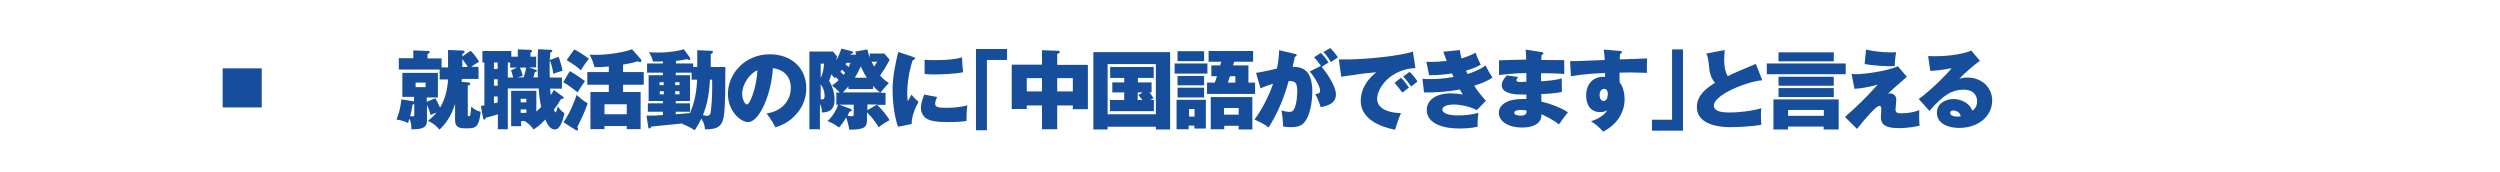 <?xml version="1.0" encoding="utf-8"?>
<!-- Generator: Adobe Illustrator 25.4.6, SVG Export Plug-In . SVG Version: 6.00 Build 0)  -->
<svg version="1.1" id="レイヤー_1" xmlns="http://www.w3.org/2000/svg" xmlns:xlink="http://www.w3.org/1999/xlink" x="0px"
	 y="0px" viewBox="0 0 1280 88" style="enable-background:new 0 0 1280 88;" xml:space="preserve">
<style type="text/css">
	.st0{fill:none;}
	.st1{fill:#174E9C;}
</style>
<rect class="st0" width="1280" height="88"/>
<g>
	<rect x="114" y="35" class="st1" width="20" height="20"/>
	<g>
		<path class="st1" d="M229.6,25.6l7.4,0.3c0.3,0,0.9,0.1,0.9,0.7c0,0.4-0.4,0.6-1.2,1v1.3l4.3-2.9c1.8,1.8,3,3.5,4.3,5.6
			c-1.7,0.9-2.6,1.6-4,2.6h3.7v6.2h-8.5c0,0.6-0.1,0.9-0.2,1.5l3.4,0.3c0.2,0,1.1,0.1,1.1,0.7c0,0.4-0.5,0.7-1.3,1v14.8
			c0,0.3,0,0.8,0.6,0.8c0.3,0,0.5,0,0.7-0.6c0.2-1.1,0.4-3.1,0.5-4.3c1.5,1.4,3.3,2.4,4.8,2.6c-0.7,6-1.5,8.5-6,8.5h-2.6
			c-4.5,0-4.5-3-4.5-4.2v-8.3c-1.9,5.9-4.2,9.5-8,13.2c-2-2.5-3.9-3.6-5.9-4.5c1.1-0.9,2.6-2,4.4-4.3c-1.1,0.4-1.8,0.7-3,1.3
			c-0.2-0.8-0.8-2.9-1.9-5.2v7.6c0,2.4,0,5.1-8,4.9c0.1-2.3-0.2-3.7-1-5.5c-0.4,1.5-0.5,1.7-0.7,2.3c-2-1.1-4.1-1.5-5.9-1.8
			c1.5-3.7,2.1-6.6,2.5-10.3l6,0.9c0.3,0,0.4,0.1,0.5,0.2v-2.4h-6V37.3h18.2v12.6h-5.7v2.2l4.4-1.8c0.8,1.4,1.5,2.7,2.4,4.8
			c2.6-4.3,3.8-9.3,4.1-14.4h-4.3v-5.1h-20.9v-5.8h7.4v-4l7.7,0.3c0.4,0,0.7,0.2,0.7,0.6c0,0.4-1,0.9-1.1,1v2.2h7.2v4.6h3.3V25.6z
			 M212.1,53.2c-0.3,0.2-0.4,0.2-0.9,0.4c-0.2,1.3-0.4,3-1.2,5.9c0.4,0,0.9,0.1,1.4,0.1c0.7,0,0.7-0.3,0.7-1.1V53.2z M212.8,42.3
			v2.3h5.1v-2.3H212.8z M236.7,34.3h2.8c-1-1.8-2.1-3.2-2.8-4V34.3z"/>
		<path class="st1" d="M275.4,39.7c-0.1-2.3-0.1-5.1-0.1-7.9c0-2.1,0-4.5,0.2-6.6l6.3,0.3c0.5,0,1,0,1,0.5c0,0.5-0.5,0.7-1,0.9
			c-0.2,2.4-0.3,3-0.3,3.8l4.5-1.6c0.8,2,1.7,5.2,2,7.2c-1.5,0.3-3.8,1.1-4.7,1.5c-0.4-3.4-1.5-6.2-1.8-7c-0.1,1.5-0.1,3.1-0.1,4.6
			c0,1.7,0.1,3.6,0.1,4.3h6.2v5.7h-6.1l0.4,3.3c0.7-1.1,1.1-1.8,1.6-2.6l4.4,3.2c0.4,0.3,0.6,0.5,0.6,0.7c0,0.7-0.5,0.7-1.3,0.6
			c-1.8,3-2.5,4-3.7,5.5c0.3,0.8,0.5,1.4,0.8,1.4c0.4,0,0.4-0.3,1.2-3c1.5,2.1,2.5,2.9,3.4,3.4c-0.8,4-2.3,8.4-4.9,8.4
			c-2.6,0-4-3-4.9-5.1c-2.6,2.7-4.1,3.9-6,5.1c-1.1-1.6-2.4-2.9-4.5-4.3h-1.9v2.6h-5.1V46.5h12.9v10.6c1.4-1.3,2-1.8,2.5-2.4
			c-0.7-2.7-1.1-6.5-1.3-9.4H260v20.9h-5.1v-7.7c-2.1,0.7-4,1.3-6.1,1.7c-0.2,0.7-0.3,1-0.8,1c-0.6,0-0.7-0.4-0.7-0.9l-1.1-6.1
			c1.1-0.1,1.4-0.2,1.8-0.2V32h-1v-5.9h14.8v2.9h3.3v-3.7l6.2,0.2c0.6,0,1.1,0.1,1.1,0.7c0,0.4-0.4,0.7-0.8,0.8v2h2.9v5.5h-3.7
			l3.4,1.2c0.5,0.2,0.7,0.3,0.7,0.5c0,0.5-0.5,0.6-1,0.7c-0.5,1.6-0.8,2.6-0.9,2.7H275.4z M254.8,32h-1.9v3.3h1.9V32z M254.8,40.6
			h-1.9v3.3h1.9V40.6z M254.8,49.4h-1.9v3.5c0.5-0.1,1-0.2,1.9-0.4V49.4z M262.7,39.7c-0.3-1.7-0.8-2.9-1.1-3.7l3.2-1.4h-3.6V32H260
			v7.7H262.7z M268.1,39.7c0.8-2.6,1-3.6,1.3-5.1h-3.2c0.7,1.6,1.1,2.7,1.4,4.3c-0.5,0.1-0.8,0.2-2.8,0.7H268.1z M269.5,52.4v-1.8
			h-2.9v1.8H269.5z M266.6,56v1.8h2.9V56H266.6z"/>
		<path class="st1" d="M291.7,36.4c2,1,5.9,3.7,7.8,5.1c-0.7,0.9-3.3,5-3.8,5.8c-1.4-1.2-5.2-4.1-7.3-5.2L291.7,36.4z M288.5,62.6
			c3.3-4.6,5.9-11.3,6.7-14c2.5,2.2,2.9,2.6,5.7,4.3c-1.4,4.1-2.9,7.3-5.3,12.1c0.1,0.2,0.4,0.9,0.4,1.1c0,0.4-0.4,0.7-0.6,0.7
			c-0.1,0-0.5-0.1-0.8-0.3L288.5,62.6z M294,25.3c1.9,0.9,6,3.5,7.5,4.8c-0.4,0.5-3.3,4.2-4,5.9c-1.3-1.1-3.8-3.2-7.4-5.2L294,25.3z
			 M319,36.9h10.6v6.5H319v3.7h9v19h-7.1v-1.6h-11.4v1.6h-7.2v-19h9.4v-3.7h-11v-6.5h11V34c-2.3,0.3-5,0.4-7.3,0.4
			c-0.7-2.7-1.3-4-2.5-6.4c0.7,0,1.4,0.1,2.5,0.1c8.1,0,15.9-1.6,19.2-2.9l4.5,5.1c0.1,0.1,0.3,0.4,0.3,0.8c0,0.3-0.2,0.7-0.7,0.7
			c-0.2,0-0.4,0-1.2-0.4c-2.2,0.7-5.1,1.3-7.5,1.7V36.9z M320.9,58.5v-5.1h-11.4v5.1H320.9z"/>
		<path class="st1" d="M357,34.3v-8.6l6.9,0.3c0.5,0,1.1,0,1.1,0.7c0,0.3-0.1,0.5-1.1,1v6.6h7.5c0,22.2-0.5,26.1-1.9,28.7
			c-1.2,2.1-3.1,3.3-8.6,3.2c0-1.1-0.1-2.6-1.8-5.5c-1.5,3.1-2.7,5-3.4,6c-2-1.4-4.9-2.7-6.4-3.3l0.2-0.2c-0.9,0.1-15.8,1.6-16,1.6
			c-0.3,0.7-0.5,1-0.9,1c-0.5,0-0.7-0.4-0.7-0.9l-0.9-5.7c2.6,0.1,3.8,0,8.4-0.3v-1.7h-7.7v-4.3h7.7v-1.2h-7.3V38.5h7.3v-1.3h-8.1
			v-4.7h8.1v-1.1c-1.5,0.1-2.6,0.2-5.1,0.1c-0.1-0.8-0.4-1.9-2-4.8c0.8,0.1,2,0.2,4.5,0.2c6.7,0,11.7-1.1,13.3-1.7l3.1,4.2
			c0.1,0.2,0.2,0.4,0.2,0.7c0,0.4-0.3,0.6-0.6,0.6s-0.7-0.2-1.1-0.4c-2.5,0.5-3.8,0.7-5.6,0.9v1.3h8.8v1.8H357z M339.8,43.6v-1.5
			h-2.1v1.5H339.8z M337.8,46.7v1.6h2.1v-1.6H337.8z M347.9,43.6v-1.5h-2.2v1.5H347.9z M345.7,46.7v1.6h2.2v-1.6H345.7z M354.2,37.2
			H346v1.3h7.3v13.2H346v1.2h7.3v4.3H346v1.3c4-0.3,5.1-0.4,7.2-0.6c3.3-6.6,3.7-15.8,3.7-17.1h-2.8V37.2z M363.5,40.7
			c-0.2,4.6-0.9,11.8-3.6,18.2c1.4,0.4,2,0.4,2.2,0.4c1.6,0,1.8-1.3,2-3.7c0.6-5.5,0.6-11.4,0.5-14.8H363.5z"/>
		<path class="st1" d="M392.5,58.1c9.5-1.5,12.4-8.3,12.4-13c0-1.3,0-9-9.2-10.2C395,48,388.9,62.5,383,62.5
			c-3.7,0-10.3-5.4-10.3-14.5c0-10.1,8.5-20.2,21.5-20.2c10.5,0,18.6,6.6,18.6,17.3c0,3.3-0.5,9-6.6,14.9c-3.3,3.2-6.9,4.4-9.2,5.2
			C396.6,64.3,394.6,60.7,392.5,58.1z M380,48c0,3.1,1.5,5.5,2.4,5.5c1.6,0,5-8.8,5.4-17.5C384.4,37.2,380,42.7,380,48z"/>
		<path class="st1" d="M420.2,66.2h-5.8V26.4h12.1l2.1,2.5c-0.4,1.5-0.4,1.7-0.5,2.1c1.4-2.5,2.2-4.6,2.7-6.1l5.5,1.4
			c0.3,0.1,0.5,0.2,0.5,0.5c0,0.5-0.5,0.7-1.2,0.8c-0.1,0.2-0.1,0.3-0.2,0.4h2.9c-0.2-0.7-0.3-1.1-0.4-1.6l6.2-1.1
			c0.4,1.7,0.6,2.7,1.2,4.3v-2.2h7.5l2.7,3.2c-1.9,3.7-3.2,5.6-4.9,8.1c1.8,2,3.1,2.9,4.5,3.8c-0.7,0.7-2.5,2.6-4.3,5h2.6v6.2h-4.3
			c2.5,2.3,4.6,5,6.4,7.8c-2.5,1.3-4,2.4-5.6,3.7c-0.7-1.2-2.5-4.2-6-7.7v3.9c0,3.8-1.5,5-9.1,5c-0.3-2.4-1-4.8-1.6-6.2
			c-1.5,2.6-2.8,4.2-3.6,5.1c-1.5-1.1-3.1-2.2-5.9-3.3c2.4-2.2,4.4-5.3,5.4-8.4h-0.9v-6.2h1.7c-0.3-0.4-1.5-1.8-3.9-3.6
			c0.6-0.4,2.1-1.4,3.4-2.8c-0.6-0.6-1.3-1.3-1.4-1.5c-0.3,0.3-0.4,0.4-0.6,0.6c-0.4-0.5-0.8-1.1-1.8-2c-0.5,1.6-0.6,2-1.1,3.3
			c1.8,2.9,2.8,6.2,2.8,9.6c0,6.1-3.8,6.5-6.5,6.6c0-1.5-0.1-2.9-1-4.3V66.2z M420.2,32.6v7.3c0.8-1.8,1.5-3.6,1.7-7.3H420.2z
			 M420.2,50.8c0.4,0.1,0.6,0.1,0.8,0.1c0.9,0,1.2-0.5,1.2-1.9c0-2.1-0.7-4.2-2-5.8V50.8z M435.4,55.7c0.4,0.1,0.7,0.4,0.7,0.7
			c0,0.6-0.6,0.7-1.1,0.7c-0.4,0.8-0.7,1.4-1.1,2.2c0.7,0.1,1.5,0.2,2.2,0.2c1,0,1-0.4,1-1.4v-4.5h-7.4L435.4,55.7z M432.7,37.2
			c-0.5-0.5-1.2-1.1-1.6-1.5c-0.3,0.4-0.4,0.6-0.8,1.1c0.7,0.6,1.4,1.3,1.6,1.5C432.4,37.8,432.5,37.6,432.7,37.2z M434.4,44.2
			c-0.5,0.6-1.6,1.9-2.9,3.1h19.1c-1.5-1-3.2-2.8-3.6-3.3v1.6h-12.6V44.2z M433.3,32.3c-0.1,0.2-0.1,0.3-0.4,0.7
			c0.6,0.5,0.7,0.5,1.6,1.3c0.4-0.8,0.6-1.2,0.9-2.1H433.3z M443.8,39.8c-1-1.5-1.6-2.6-3.1-5.8c-1.4,3.3-2.6,5-3,5.8H443.8z
			 M449.1,53.5h-5v2.9L449.1,53.5z M446.3,31.6c0.3,0.6,0.6,1.4,1.3,2.5c0.7-1.1,1-1.6,1.5-2.5H446.3z"/>
		<path class="st1" d="M467.6,29.2c0.6,0.2,0.9,0.3,0.9,0.7c0,0.6-0.7,0.8-1.2,0.9c-2.8,8.2-2.8,16.2-2.8,17.2
			c0,1.6,0.1,2.7,0.3,3.8c0.3-0.5,1.7-2.9,1.9-3.4c0.5,0.7,1.3,1.8,3.6,3.7c-1.5,2.6-3.7,7.7-3.5,11.4l-7,1.4
			c-2.1-5.6-2.8-14.1-2.8-18.4c0-7.9,1.5-13.8,2.9-19.9L467.6,29.2z M479.8,49.7c-0.5,0.9-1,2.6-1,3.3c0,1.8,1.3,2.2,5.9,2.2
			c3.3,0,7.3-0.4,10.6-1.2c-0.4,2.4-0.5,6.2-0.4,7.9c-2.2,0.4-4.9,0.6-9.6,0.6c-6.6,0-9.2-0.7-11.1-1.9c-1.7-1.1-2.7-3.4-2.7-5.3
			c0-1.8,0.4-3.5,1.7-6.9L479.8,49.7z M473.5,30.6c1.2,0.1,2.7,0.2,5.1,0.2c5.9,0,10.3-0.4,14-1.4c0,2.7,0.3,5.7,0.5,7.6
			c-4.2,0.9-10.9,1.1-15.4,1.1c-0.8,0-2.3,0-4.3-0.2V30.6z"/>
		<path class="st1" d="M499.7,25.1h15.9v5.6h-10.3v36h-5.6V25.1z"/>
		<path class="st1" d="M541.3,66.2h-7.8V54h-7.8v1.8H518V33.1h15.5v-7.4l8.3,0.3c0.1,0,0.8,0,0.8,0.6c0,0.6-0.7,0.8-1.3,1v5.6H557
			v22.7h-7.7V54h-8V66.2z M533.5,40h-7.8v6.8h7.8V40z M541.3,46.8h8V40h-8V46.8z"/>
		<path class="st1" d="M567.1,64.9v1.4h-7.3V26.7h39.3v39.6h-7.3v-1.4H567.1z M591.8,58.5V32.8h-24.7v25.7H591.8z M582.5,42.2h7.1
			v5.1h-1.1c0.7,0.8,1.2,1.5,2.1,3c-0.5,0.2-0.6,0.3-1.6,0.9h1.8v5.7h-22.5v-5.7h7.3v-3.9h-6.1v-5.1h6.1v-2.3h-7.2v-5.6h22.3v5.6
			h-8.1V42.2z M585.1,47.3h-2.6v3.9h2.4c-1.2-1.6-1.5-1.9-2.1-2.5L585.1,47.3z"/>
		<path class="st1" d="M618.2,32.5v5.2h-16.8v-5.2H618.2z M617.4,51.1v14.7h-5.9v-1.5h-2.9v1.9h-6.2V51.1H617.4z M616.5,26.2v5.1
			h-13.6v-5.1H616.5z M616.5,38.9v4.8h-13.6v-4.8H616.5z M616.5,44.9v5h-13.6v-5H616.5z M608.8,55.8v3.9h2.8v-3.9H608.8z
			 M642.6,42.3v5.8H618v-5.8h4l1.1-3.3h-2.9v-5.5h4.5l0.6-1.9h-6.5v-5.5h22.8v5.5h-9.7l-0.6,1.9h7.9v8.8H642.6z M626.8,64.3v1.9
			h-6.9V49.7h21.3v16.6h-7v-1.9H626.8z M634.2,58.7v-3.4h-7.5v3.4H634.2z M632.5,42.3v-3.3h-2.8l-1,3.3H632.5z"/>
		<path class="st1" d="M663.1,27.6c0.4,0.1,0.8,0.2,0.8,0.7c0,0.6-0.6,0.7-0.9,0.7c-0.4,2-0.7,3.2-1.2,5.2c5.6,0,10.1,2.1,10.1,12.8
			c0,0.5,0,10.3-3.8,15.3c-1.2,1.6-2.9,2.8-7,2.8c-2.7,0-3.5-0.3-4.2-0.4c0-2.8-0.3-5.5-0.8-8.1c2.6,0.6,3.3,0.7,4,0.7
			c0.4,0,1.6,0,2.3-1.1c1.7-2.9,1.8-8.6,1.8-9.4c0-4.8-1.2-5.3-4.4-5.3c-2.3,8.4-5.6,16.5-10.3,23.8c-2.6-2.2-6.4-3.7-7.2-4.1
			c3.3-4.3,7.4-11.9,9.5-18.3c-3.6,1.1-5.5,1.9-6.4,2.4l-2.3-8c2.9-0.5,3.3-0.5,4-0.7c0.9-0.2,5.7-1.2,6.7-1.5
			c0.4-1.9,1.1-5.9,1.1-9.4L663.1,27.6z M676.3,33.7c-0.4-0.6-2.2-3.1-3.5-4.4l3.5-2.2c2.3,2.3,3.4,4.1,3.9,4.9
			c-1.4,0.8-1.9,1.2-3.5,2.3c1.7,1.8,7.3,9.4,7.3,14c0,2.8-1.3,5.4-7.8,6.6c-0.4-1.5-1.6-4.7-2.8-6.7c1.2-0.1,2.5-0.4,2.5-1.7
			c0-1.7-1.7-5.5-5.3-9.9L676.3,33.7z M681.1,24.6c1.2,1.2,2.9,3.1,3.9,4.8c-0.3,0.2-0.4,0.3-1.8,1.2c-0.3,0.2-1.2,0.8-1.8,1.2
			c-1.7-3-3.2-4.5-3.8-5.2L681.1,24.6z"/>
		<path class="st1" d="M724.7,34.8c-13.4,0.8-19.6,10.6-19.6,15.8c0,5.9,7.8,7.3,12.2,7.3c-1.2,2.7-2.3,6.1-3,8.5
			c-2.1-0.4-17.6-3.1-17.6-14.8c0-8.7,7.3-14.1,8-14.6c-6,0.5-10.3,1.1-18,2.3l-1.2-8.9c12.9,0.4,32.5-2,37.9-4L724.7,34.8z
			 M717.3,39.8c1,0.9,3.4,3.9,4.1,5c-0.6,0.4-2.3,1.7-3.4,2.6c-2.8-3.6-3.1-4-4-5L717.3,39.8z M721.7,36.8c1.8,1.5,3.7,4.3,4.1,4.9
			c-2,1.6-2.3,1.8-3.3,2.6c-0.7-1.1-2.6-3.7-4.1-5.1L721.7,36.8z"/>
		<path class="st1" d="M747.4,25.6c0.4,2.2,0.6,3.3,0.9,4.3c0.4-0.1,4.1-1.2,7.2-2.9c0.4,1.3,1.4,3.7,2.6,6.1
			c-1,0.6-2.6,1.6-7.5,3.1c0.1,0.3,0.7,1.5,0.8,1.7c2.2-0.7,6.2-2.1,9.2-4.4c1,2.1,2.2,4.2,3.6,6.2c-3.3,2.2-6.4,3.2-9.4,4.2
			c1.7,2.7,3.3,4.7,6,7.7l-4.7,4.8c-3.9-2.2-9.5-2.9-11.6-2.9c-1.5,0-6,0.3-6,2.6c0,1.1,1.4,3,8,3c3.3,0,7.3-0.4,10.4-1.3
			c-0.1,1.1-0.5,4.9-0.3,7c-3.3,1-8.8,1-9.5,1c-7.6,0-16.6-2.2-16.6-9.5c0-5.1,4.8-8.5,12.3-8.5c2,0,4.2,0.2,6.2,0.6
			c-0.5-0.7-0.9-1.3-1.6-2.6c-5.2,1.1-13.3,1.7-18.3,1.5l-0.8-7c1,0.1,1.9,0.2,3.8,0.2c2.8,0,7.6-0.2,12.1-1.1
			c0-0.1-0.7-1.5-0.8-1.8c-1.3,0.2-5.4,0.9-11.7,0.9l-1.4-6.9c0.8,0,1.5,0.1,2.3,0.1c2.7,0,5.4-0.2,8.1-0.5c-1-2.5-1.3-3.6-1.7-4.7
			L747.4,25.6z"/>
		<path class="st1" d="M789.4,26.7c0.3,0,0.8,0.1,0.8,0.6c0,0.5-0.5,0.7-0.9,0.9c-0.1,1-0.1,1.5-0.2,2.5c1.8,0,10.1,0.1,11.8,0.1
			v7.1c-1.9-0.2-4.7-0.4-11.9-0.4c0,1.5,0,1.8,0,4.1c2.1-0.1,7.1-0.4,10.6-1.5l0.1,7c-3.2,0.7-8.4,1-10.6,1.1c0,0.6,0.1,3.3,0.1,3.8
			c5.1,1.2,10.3,3.3,13.6,5.5c-1.8,2.1-3.9,5.2-4.6,6.2c-1.8-1.5-6-4-9-5.2c0,1.1,0,2.8-1.7,4.4c-1.3,1.2-3.9,2.4-8.1,2.4
			c-7.7,0-12-3.5-12-7.5c0-4.2,4.4-7.1,11.8-7.1h2.3c0-0.3,0-1.9,0-2.3c-4.9,0-5.5,0-7.3-0.4c-4-0.8-5.3-2.4-5.3-4.3
			c0-1.9,1-3.3,2.6-5.1l5.8,0.8c-0.5,0.7-0.9,1.2-0.9,1.7c0,0.9,1.7,0.9,2.1,0.9c0.1,0,2.7-0.1,3-0.2c0-2.9,0-3.3,0-4.4
			c-6.4,0.1-11,0.7-14,1v-7.5c2.2-0.1,11.9-0.4,13.9-0.4c0-1.5-0.1-3.5-0.3-5.1L789.4,26.7z M778.8,56.3c-0.7,0-3.5,0-3.5,1.4
			c0,1,1.5,1.5,3.2,1.5c3.1,0,3.1-1.3,3.1-2.6C781,56.5,780.1,56.3,778.8,56.3z"/>
		<path class="st1" d="M829.4,26.1c0.5,0,1,0.1,1,0.6c0,0.5-0.4,0.7-0.9,0.9c-0.1,1.3-0.1,1.9-0.2,2.8c2.2,0,12-0.4,14-0.5
			c-0.1,1.4-0.1,2.9-0.1,4c0,2.1,0,2.6,0.1,3.4c-2,0-7.8-0.2-8.6-0.2c-0.4,0-2.8,0-5.5,0.1c0,3.3,0,3.7,0.1,5
			c1.8,2.2,2.5,5.7,2.5,8.6c0,6.6-3.7,12.9-11,16.6c-1.8-2.2-4.4-4.2-6.2-5.3c1.2-0.4,6.6-2.2,8.3-5.8c-0.4,0.3-1.2,1.1-3.6,1.1
			c-7.2,0-7.2-7.5-7.2-8.6c0-5.4,3.3-9.5,8.8-9.5c0.4,0,0.6,0,0.9,0.1c0-0.7,0-0.8,0-2c-4.1,0.1-10.6,0.5-17.5,1.6l-0.4-7.7
			c1.6,0,2.6,0.1,17.7-0.6c-0.1-3-0.4-4.4-0.5-5.3L829.4,26.1z M819,48.6c0,2.4,1.2,3.1,2.1,3.1c1.5,0,2.1-1.9,2.1-3.6
			c0-1.8-0.8-2.6-1.9-2.6C820.1,45.5,819,46.6,819,48.6z"/>
		<path class="st1" d="M861.7,66.9h-15.9v-5.6h10.3v-36h5.6V66.9z"/>
		<path class="st1" d="M902.3,41.1c-7.7,0.6-24.8,7.3-24.8,13c0,3.5,5.9,3.5,8.5,3.5c3.2,0,10.6-0.6,15.8-2.2
			c-0.1,1-0.2,1.6-0.2,3.4c0,1.6,0.1,3.4,0.2,5.1c-5.5,1-13.5,1.2-15.7,1.2c-2.6,0-17.3,0-17.3-10.3c0-6.2,5.1-9.8,9.3-12.4
			c-1.9-2-2.6-5.1-2.8-6.1c-0.8-7.2-0.9-7.3-1.7-8.9l9.5-1.8c-0.2,1.9-0.3,2.8-0.3,5c0,1.5,0,5.3,1.8,8.4c3-1.5,6.2-2.9,14.4-6.3
			L902.3,41.1z"/>
		<path class="st1" d="M945,32.5v5.5h-40.4v-5.5H945z M915.5,64.8v1.5H908V50.9h33.4v15.4h-7.7v-1.5H915.5z M938.9,26.8v4.6h-28.3
			v-4.6H938.9z M938.9,39.3v4.6h-28.3v-4.6H938.9z M938.9,45.1v4.6h-28.3v-4.6H938.9z M933.8,59.3v-3h-18.3v3H933.8z"/>
		<path class="st1" d="M976.3,39.3c-6.7,5.9-7.5,6.6-9.8,8.8c0.3-0.1,0.5-0.3,1.2-0.3c1.5,0,3.2,1,3.2,3.3c0,0.8-0.4,4.2-0.4,5
			c0,1.7,1.1,1.9,3.2,1.9c2.5,0,5.9-0.4,9-1.6c0,1-0.1,1.5-0.1,2.7c0,0.5,0,2.6,0.2,5.3c-5.6,1.2-9.5,1.2-10.6,1.2
			c-8.2,0-9.2-2.8-9.2-5.7c0-0.6,0.2-3.5,0.2-4c0-0.6,0-1.7-1-1.7c-1.5,0-7,6.2-11.4,11.8l-6.2-6.1c6.7-5.9,11.1-10.2,16.8-16.6
			c-4.2,1.3-9,2-11.9,2.2l-1.5-7.7c1.1,0.2,1.9,0.2,2.5,0.2c2.9,0,15.1-1.3,21.2-4.1L976.3,39.3z M955.4,25.4
			c3.9,0.9,8.6,1.4,12.1,1.4c1.3,0,2.2,0,3.3-0.1c-0.2,1.5-0.7,4.4-0.7,7.1c-0.7,0-1.1,0.1-1.8,0.1c-4.1,0-9.5-0.4-13.6-1.1
			L955.4,25.4z"/>
		<path class="st1" d="M1013.7,31.1c-2.2,1.5-8.7,7.1-10.6,9.3c0.9-0.3,1.9-0.7,4.2-0.7c7.4,0,12.7,5.1,12.7,11.8
			c0,8.1-7.3,14-16.9,14c-3.5,0-11.4-1.1-11.4-7.8c0-4.9,4.7-7,8.5-7c4.2,0,8.4,2.4,9.6,5.9c1.8-0.9,2.5-3.1,2.5-4.7
			c0-1.2-0.4-6-7-6c-5.1,0-10,2.1-17.4,10.9l-5.5-6.1c6.1-4.4,14.5-12.7,16.8-15.8c-4.4,1-9.9,1.4-10.9,1.4l-1.1-7.6
			c0.8,0,1.8,0.1,3.2,0.1c4.4,0,13.2-0.5,18.9-2.9L1013.7,31.1z M1000.1,56.6c-1.4,0-1.6,0.8-1.6,1.2c0,1.5,2.3,1.9,3.6,1.9
			c0.9,0,1.5-0.1,1.8-0.2C1003.5,57.7,1002,56.6,1000.1,56.6z"/>
	</g>
</g>
</svg>

